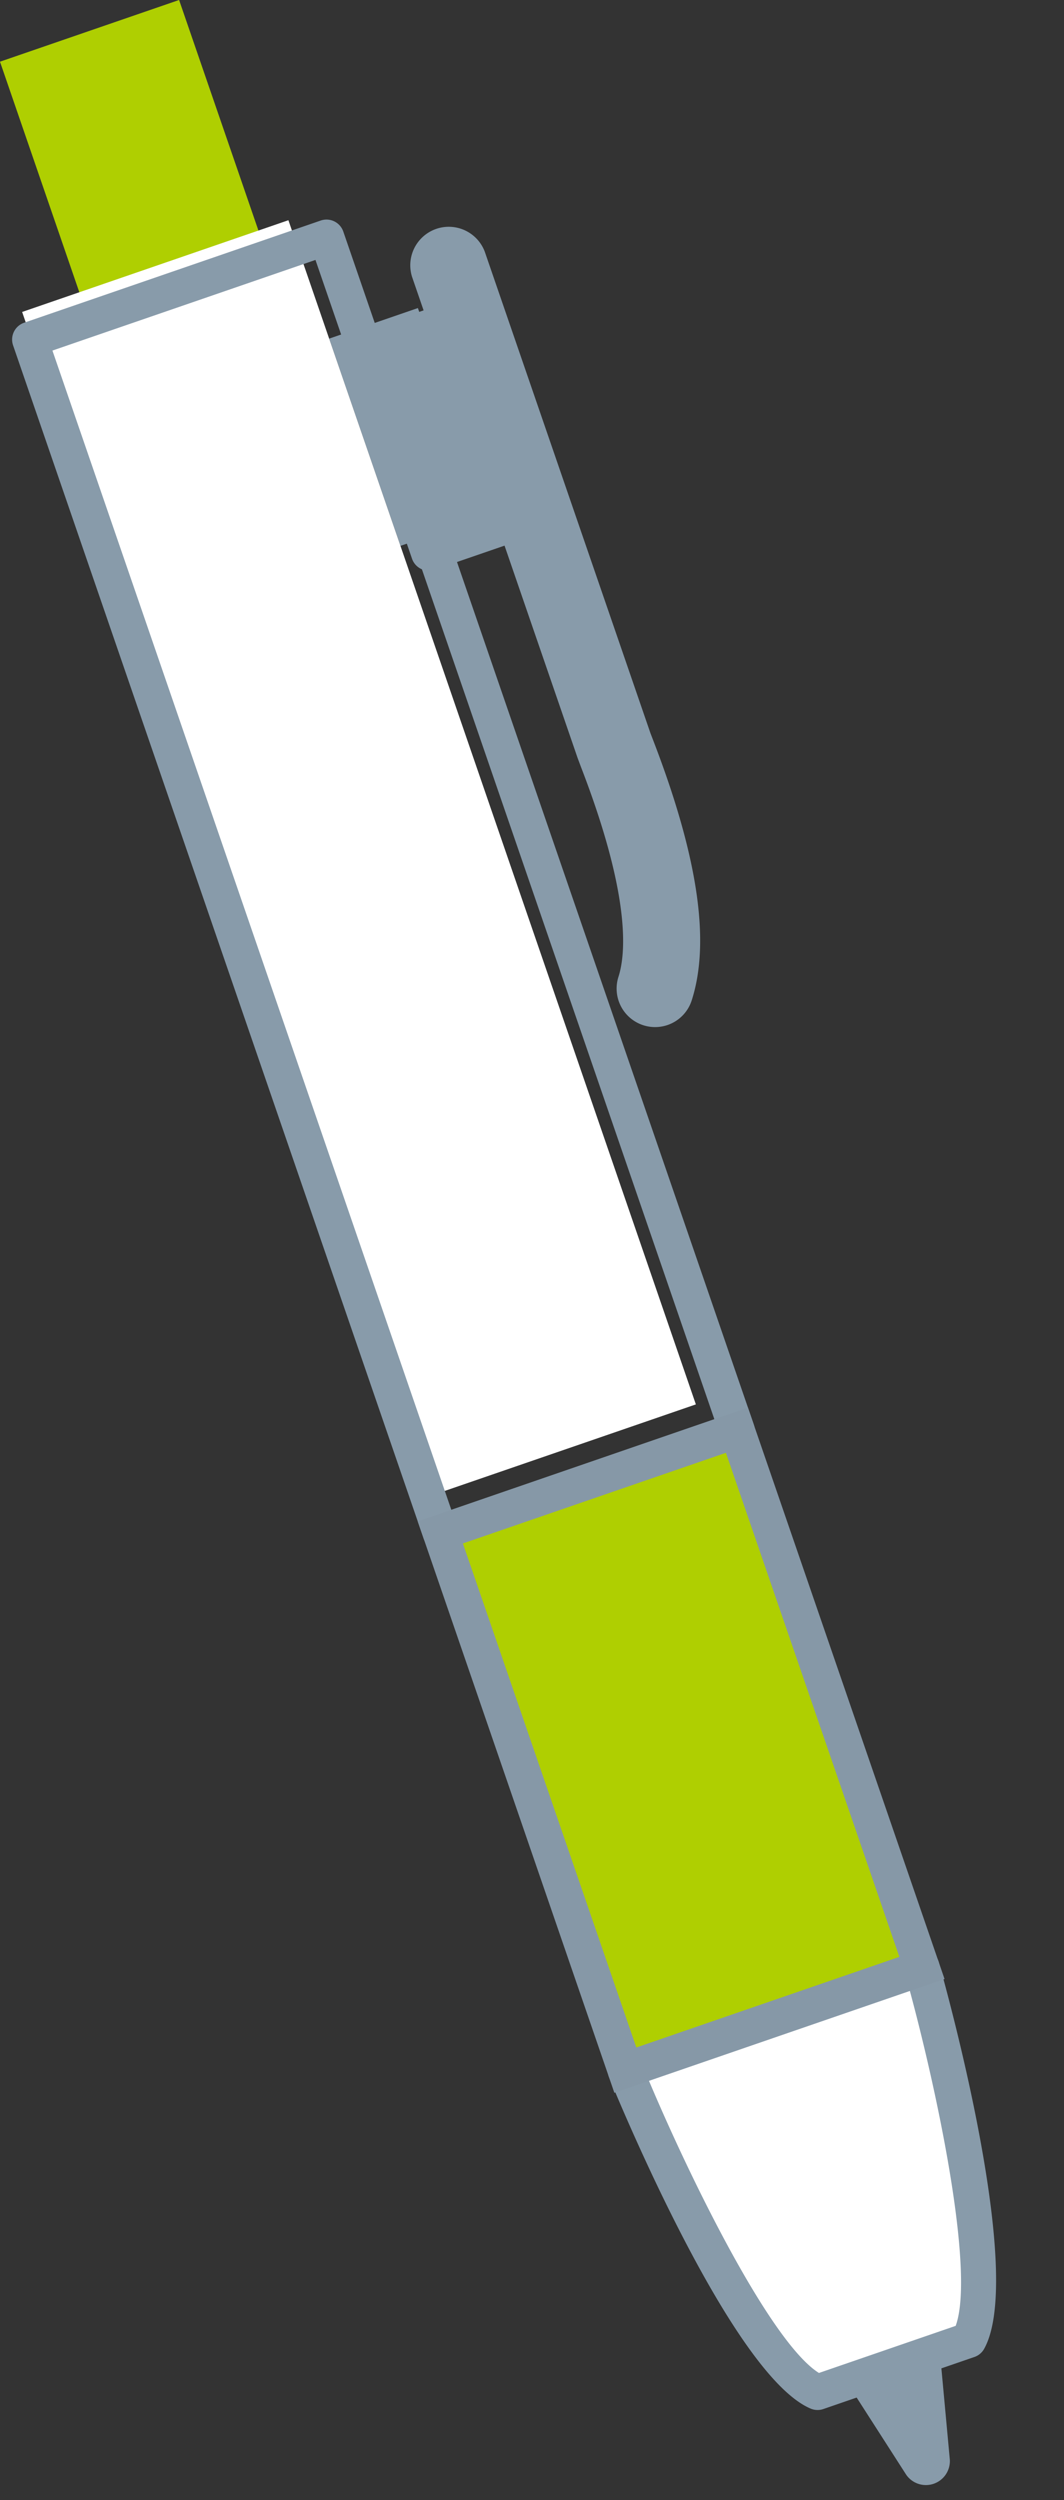 <svg xmlns="http://www.w3.org/2000/svg" width="34.006" height="79.852" viewBox="0 0 34.006 79.852">
  <rect x="0" y="0" width="34.006" height="79.852" fill="#333333" stroke="none"/>
  <g id="flow_01" transform="translate(-2.415 2.802) rotate(-19)">
    <g id="グループ_2331" data-name="グループ 2331">
      <path id="パス_24792" data-name="パス 24792" d="M23.461,412h-1.7a.726.726,0,0,0-.736.876l.852,3.489a.766.766,0,0,0,1.472,0l.852-3.489a.726.726,0,0,0-.736-.876" transform="translate(-17.028 -334.061)" fill="#889baa"/>
      <rect id="長方形_1216" data-name="長方形 1216" width="6.054" height="11.35" transform="translate(2.554)" fill="#afcf01"/>
      <rect id="長方形_1217" data-name="長方形 1217" width="3" height="7" transform="translate(9.621 11.788)" fill="#889baa"/>
      <path id="長方形_1218" data-name="長方形 1218" d="M-2.432-3H.027a.568.568,0,0,1,.568.568v6.81a.568.568,0,0,1-.568.568H-2.432A.568.568,0,0,1-3,4.378v-6.81A.568.568,0,0,1-2.432-3ZM-.541-1.865H-1.865V3.81H-.541Z" transform="translate(12.837 14.918)" fill="#889baa"/>
      <rect id="長方形_1219" data-name="長方形 1219" width="9" height="40" transform="translate(0.621 7.788)" fill="#fff"/>
      <path id="長方形_1220" data-name="長方形 1220" d="M-2.432-3H7.594a.568.568,0,0,1,.568.568V37.861a.568.568,0,0,1-.568.568H-2.432A.568.568,0,0,1-3,37.861V-2.432A.568.568,0,0,1-2.432-3ZM7.026-1.865H-1.865V37.294H7.026Z" transform="translate(3 11.134)" fill="#889baa"/>
      <path id="パス_24793" data-name="パス 24793" d="M13.026,355s-.568,10.026-2.459,11.729H5.459C3.568,365.026,3,355,3,355" transform="translate(-2.432 -287.844)" fill="#fff"/>
      <path id="パス_24794" data-name="パス 24794" d="M8.134,364.864H3.027a.568.568,0,0,1-.38-.146C.64,362.911.06,353.65,0,352.6a.568.568,0,0,1,1.133-.064c.207,3.647.963,9.743,2.136,11.193H7.891c1.174-1.451,1.929-7.547,2.136-11.193a.568.568,0,1,1,1.133.064c-.059,1.05-.639,10.312-2.646,12.118A.568.568,0,0,1,8.134,364.864Z" transform="translate(0 -285.411)" fill="#889baa"/>
      <rect id="長方形_1221" data-name="長方形 1221" width="10" height="18.043" transform="translate(0.24 49.059)" fill="#afcf01"/>
      <path id="長方形_1222" data-name="長方形 1222" d="M-3-3H8.161V16.3H-3ZM7.026-1.865H-1.865V15.161H7.026Z" transform="translate(3 51.428)" fill="#8698a7"/>
      <path id="パス_24795" data-name="パス 24795" d="M61.93,76.984a1.23,1.23,0,0,1-.983-1.968c.462-.616,1.214-2.31,1.048-6.729l-.008-.3V51.73a1.23,1.23,0,0,1,2.459,0V67.992l.007.2c.15,4-.354,6.717-1.539,8.3A1.228,1.228,0,0,1,61.93,76.984Z" transform="translate(-49.218 -40.947)" fill="#889baa"/>
    </g>
  </g>
</svg>
